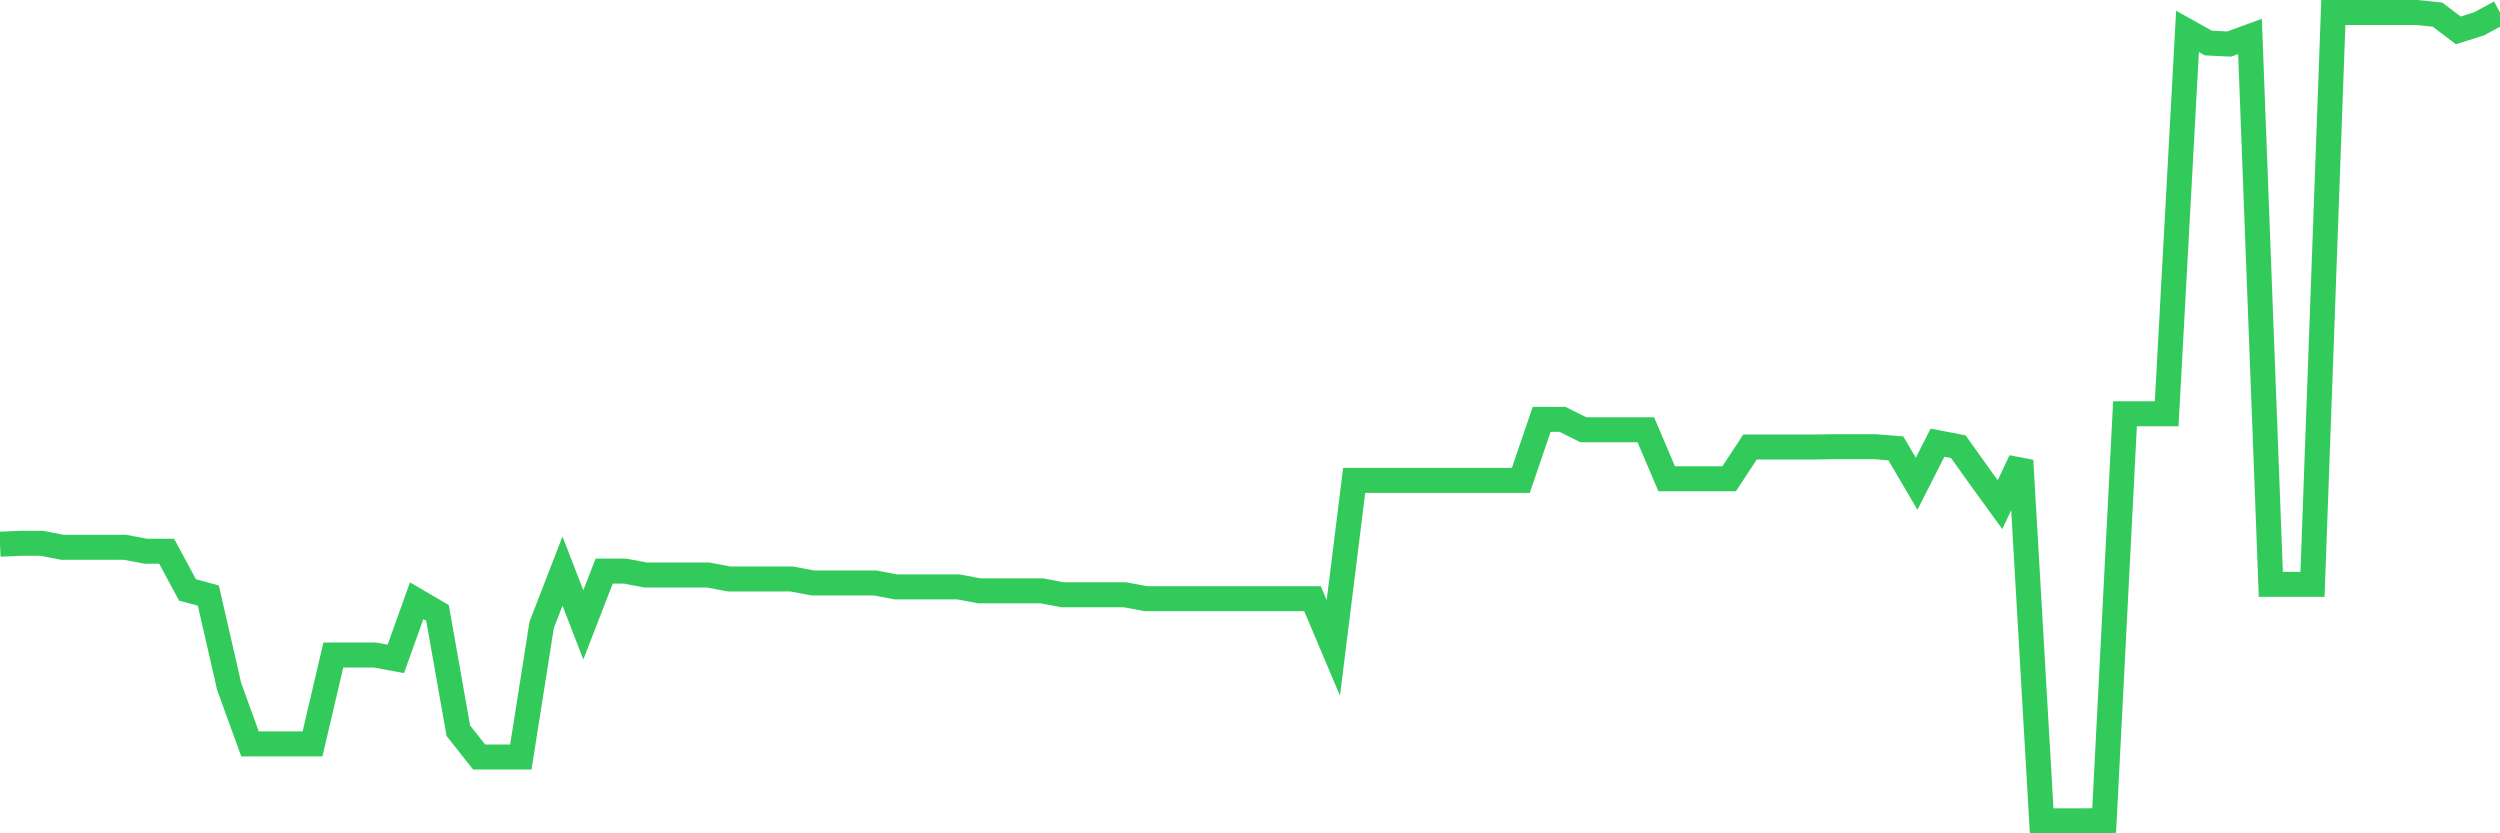 <svg
  xmlns="http://www.w3.org/2000/svg"
  xmlns:xlink="http://www.w3.org/1999/xlink"
  width="120"
  height="40"
  viewBox="0 0 120 40"
  preserveAspectRatio="none"
>
  <polyline
    points="0,26.122 1,26.078 2,26.078 3,26.27 4,26.27 5,26.27 6,26.27 7,26.46 8,26.46 9,28.317 10,28.586 11,32.953 12,35.707 13,35.707 14,35.707 15,35.708 16,31.442 17,31.442 18,31.442 19,31.627 20,28.835 21,29.421 22,35.073 23,36.338 24,36.338 25,36.338 26,29.995 27,27.413 28,29.995 29,27.413 30,27.413 31,27.602 32,27.602 33,27.602 34,27.602 35,27.791 36,27.791 37,27.791 38,27.791 39,27.981 40,27.981 41,27.981 42,27.981 43,28.17 44,28.17 45,28.17 46,28.17 47,28.359 48,28.359 49,28.359 50,28.359 51,28.548 52,28.548 53,28.548 54,28.548 55,28.737 56,28.737 57,28.737 58,28.737 59,28.737 60,28.737 61,28.737 62,28.737 63,28.737 64,31.1 65,23.06 66,23.06 67,23.06 68,23.06 69,23.06 70,23.06 71,23.06 72,23.06 73,23.06 74,20.129 75,20.129 76,20.628 77,20.628 78,20.628 79,20.628 80,22.98 81,22.98 82,22.98 83,22.98 84,21.459 85,21.459 86,21.459 87,21.459 88,21.441 89,21.441 90,21.441 91,21.521 92,23.22 93,21.248 94,21.441 95,22.845 96,24.223 97,22.106 98,39.4 99,39.4 100,39.4 101,39.387 102,19.862 103,19.862 104,19.862 105,1.508 106,2.066 107,2.114 108,1.75 109,28.051 110,28.051 111,28.051 112,0.6 113,0.6 114,0.6 115,0.6 116,0.6 117,0.703 118,1.459 119,1.142 120,0.6"
    fill="none"
    stroke="#32ca5b"
    stroke-width="1.2"
  >
  </polyline>
</svg>